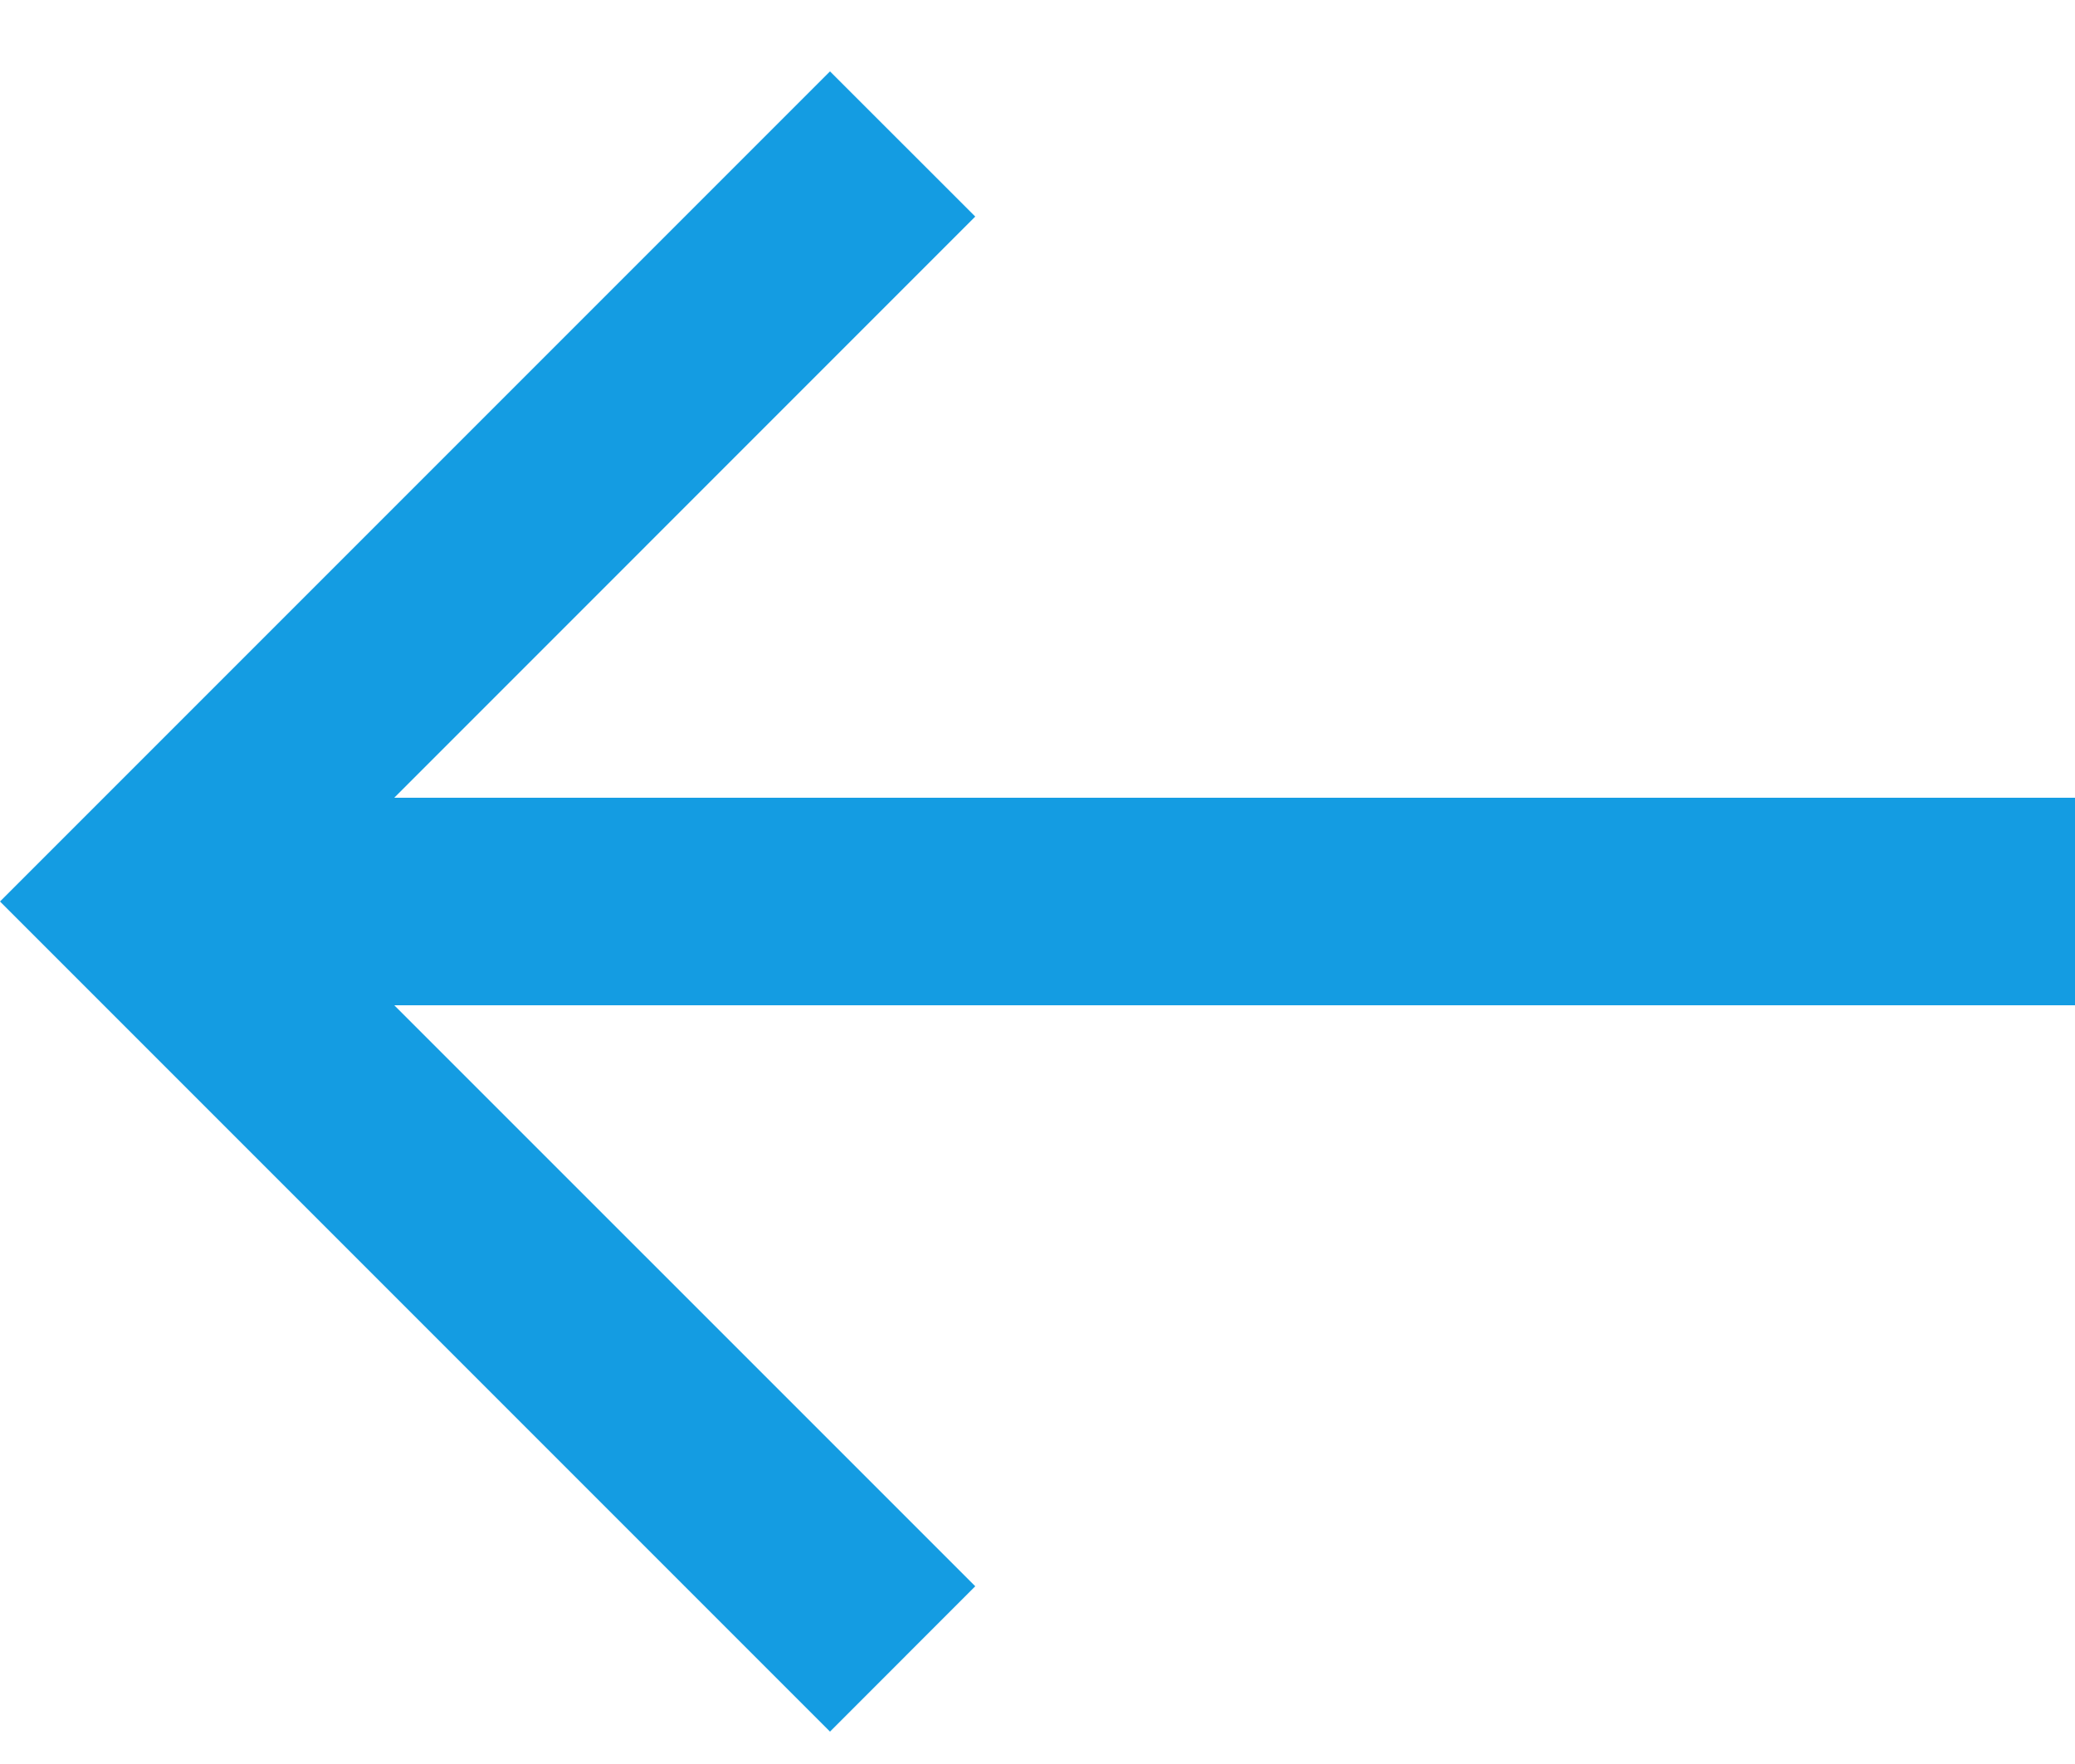 <svg width="20" height="17" viewBox="0 0 20 17" fill="none" xmlns="http://www.w3.org/2000/svg">
<path d="M8 16.688L0 8.688L8 0.688L9.4 2.087L2.8 8.688L9.4 15.287L8 16.688Z" fill="#149CE2"/>
<path d="M20 7.688H2V9.688H20V7.688Z" fill="#149CE2"/>
</svg>
